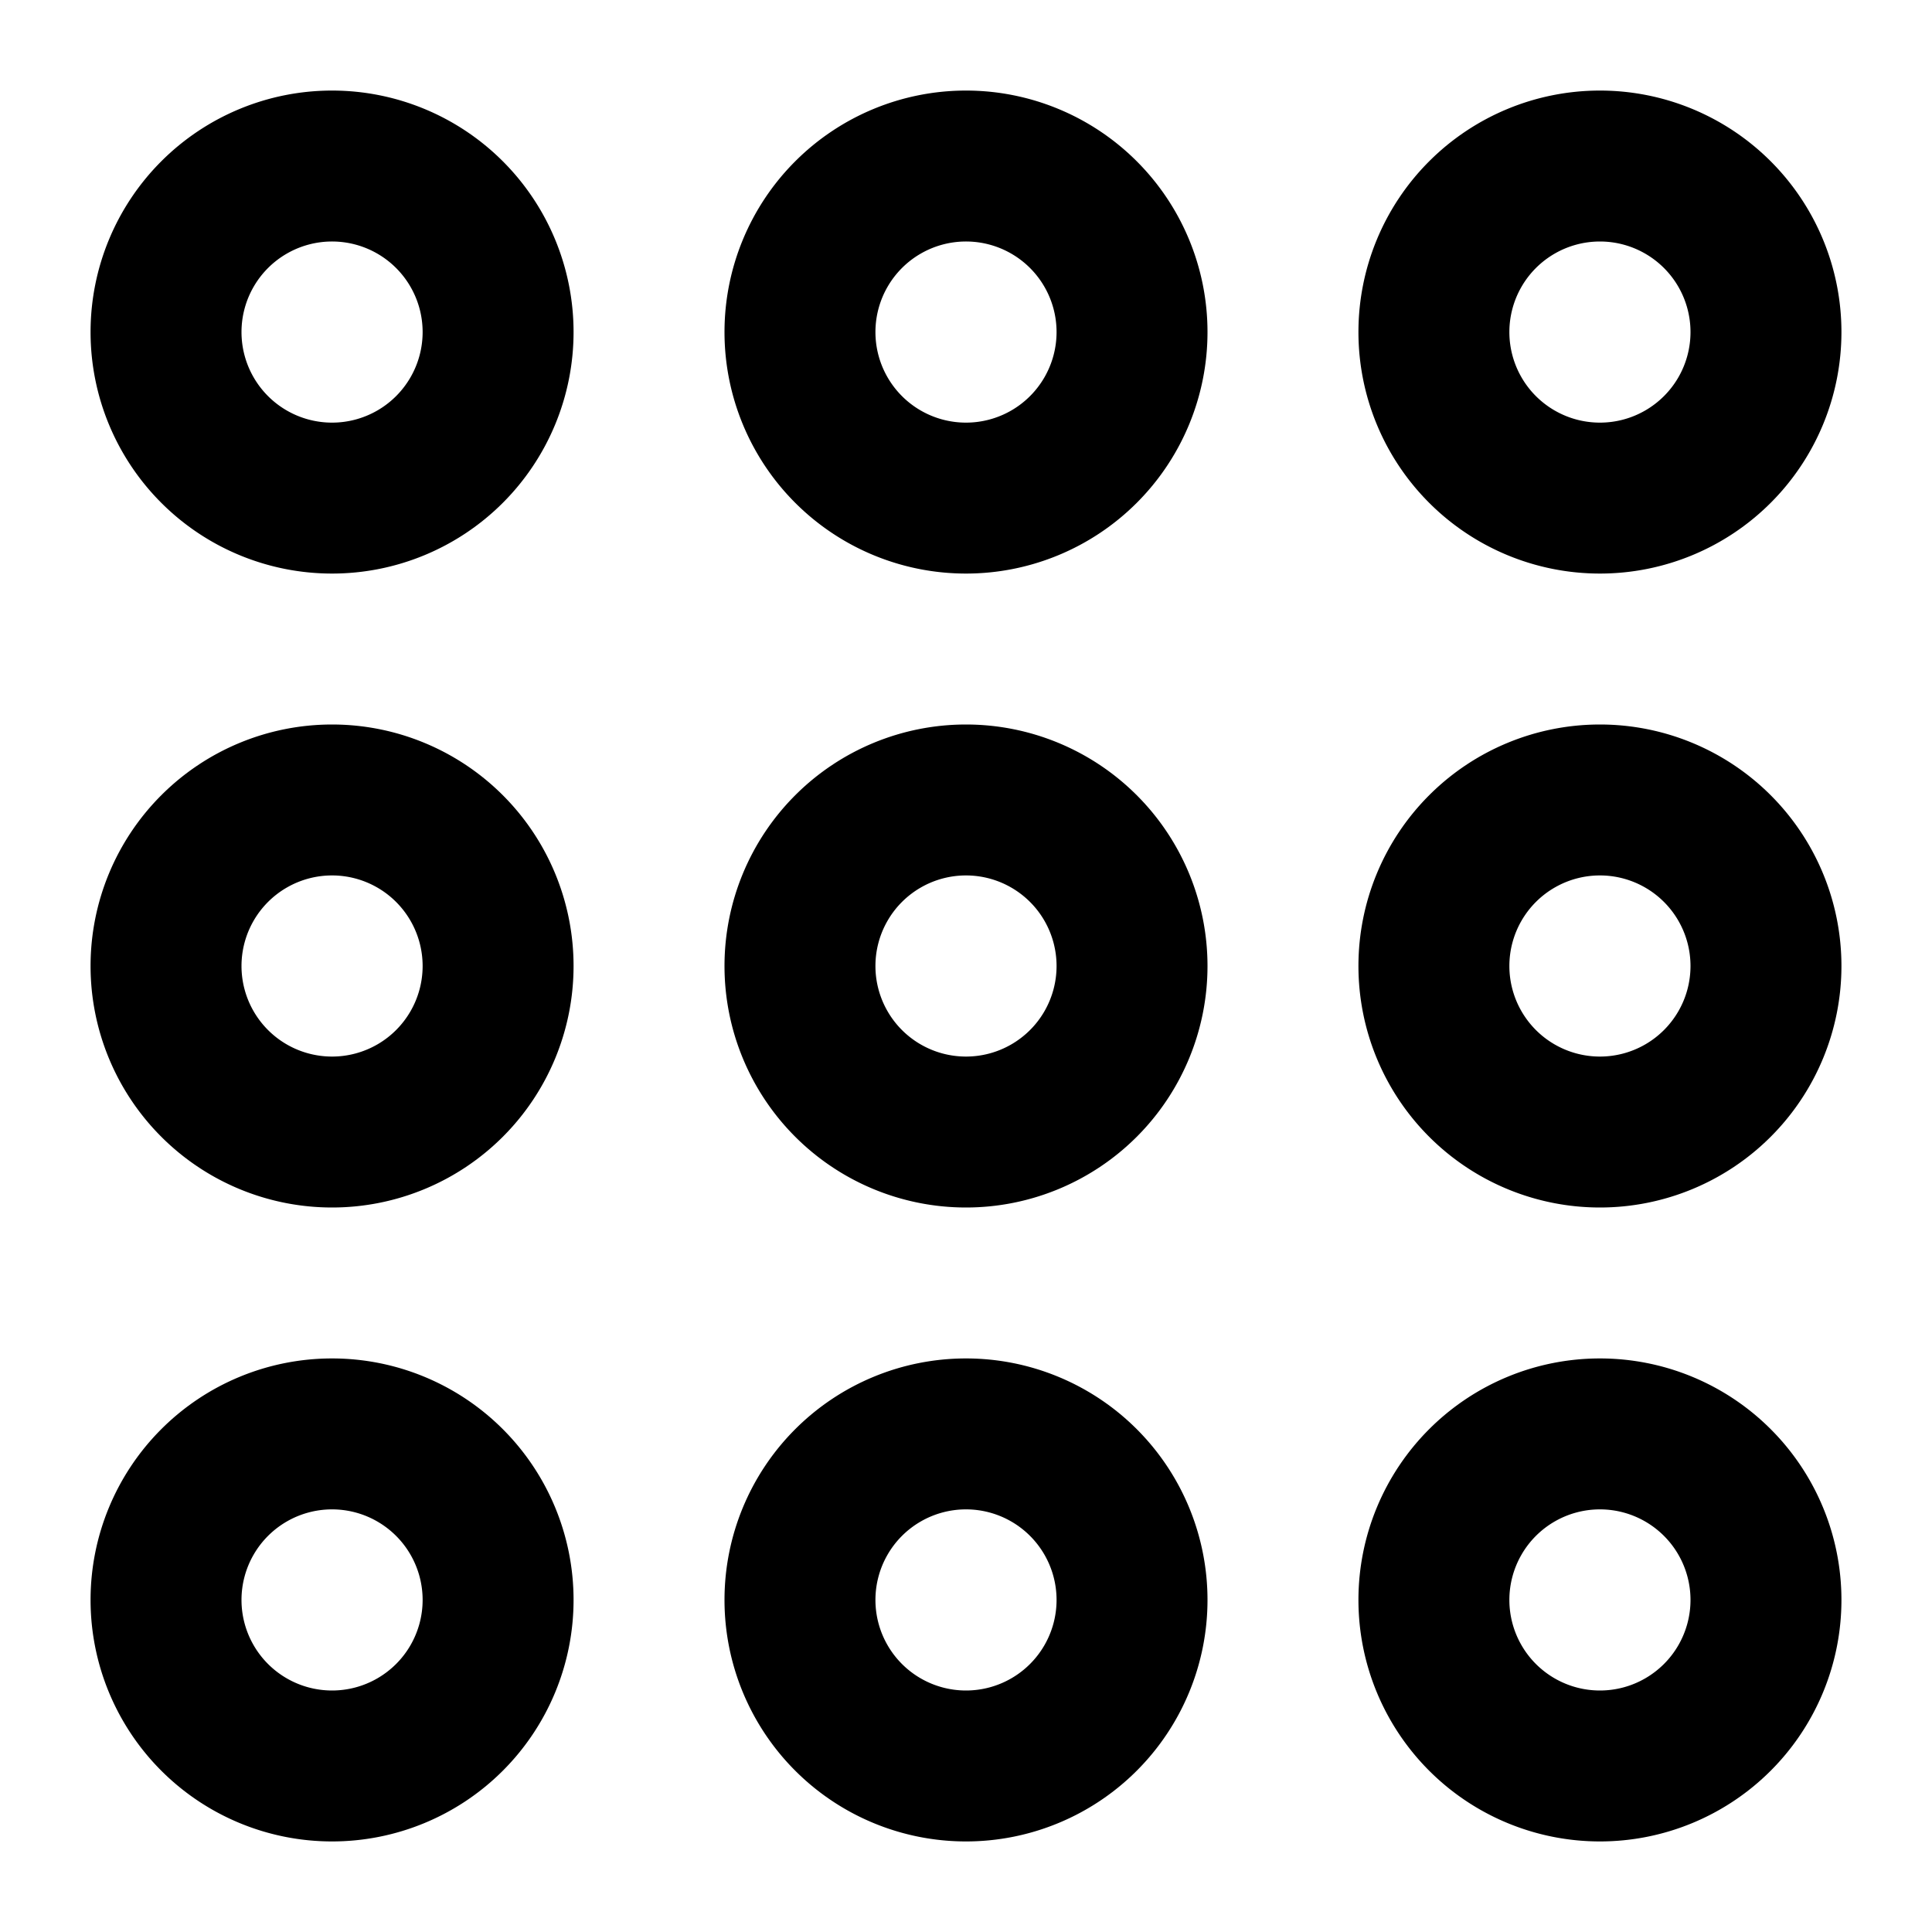 <svg xmlns="http://www.w3.org/2000/svg" viewBox="0 0 512 512"><!--! Font Awesome Pro 7.0.0 by @fontawesome - https://fontawesome.com License - https://fontawesome.com/license (Commercial License) Copyright 2025 Fonticons, Inc. --><path fill="currentColor" d="M112 88a24 24 0 1 1 -48 0 24 24 0 1 1 48 0zM88 24a64 64 0 1 0 0 128 64 64 0 1 0 0-128zm24 232a24 24 0 1 1 -48 0 24 24 0 1 1 48 0zM88 192a64 64 0 1 0 0 128 64 64 0 1 0 0-128zm0 208a24 24 0 1 1 0 48 24 24 0 1 1 0-48zM24 424a64 64 0 1 0 128 0 64 64 0 1 0 -128 0zM280 88a24 24 0 1 1 -48 0 24 24 0 1 1 48 0zM256 24a64 64 0 1 0 0 128 64 64 0 1 0 0-128zm0 208a24 24 0 1 1 0 48 24 24 0 1 1 0-48zm-64 24a64 64 0 1 0 128 0 64 64 0 1 0 -128 0zm88 168a24 24 0 1 1 -48 0 24 24 0 1 1 48 0zm-24-64a64 64 0 1 0 0 128 64 64 0 1 0 0-128zM424 64a24 24 0 1 1 0 48 24 24 0 1 1 0-48zM360 88a64 64 0 1 0 128 0 64 64 0 1 0 -128 0zm88 168a24 24 0 1 1 -48 0 24 24 0 1 1 48 0zm-24-64a64 64 0 1 0 0 128 64 64 0 1 0 0-128zm0 208a24 24 0 1 1 0 48 24 24 0 1 1 0-48zm-64 24a64 64 0 1 0 128 0 64 64 0 1 0 -128 0z"/></svg>